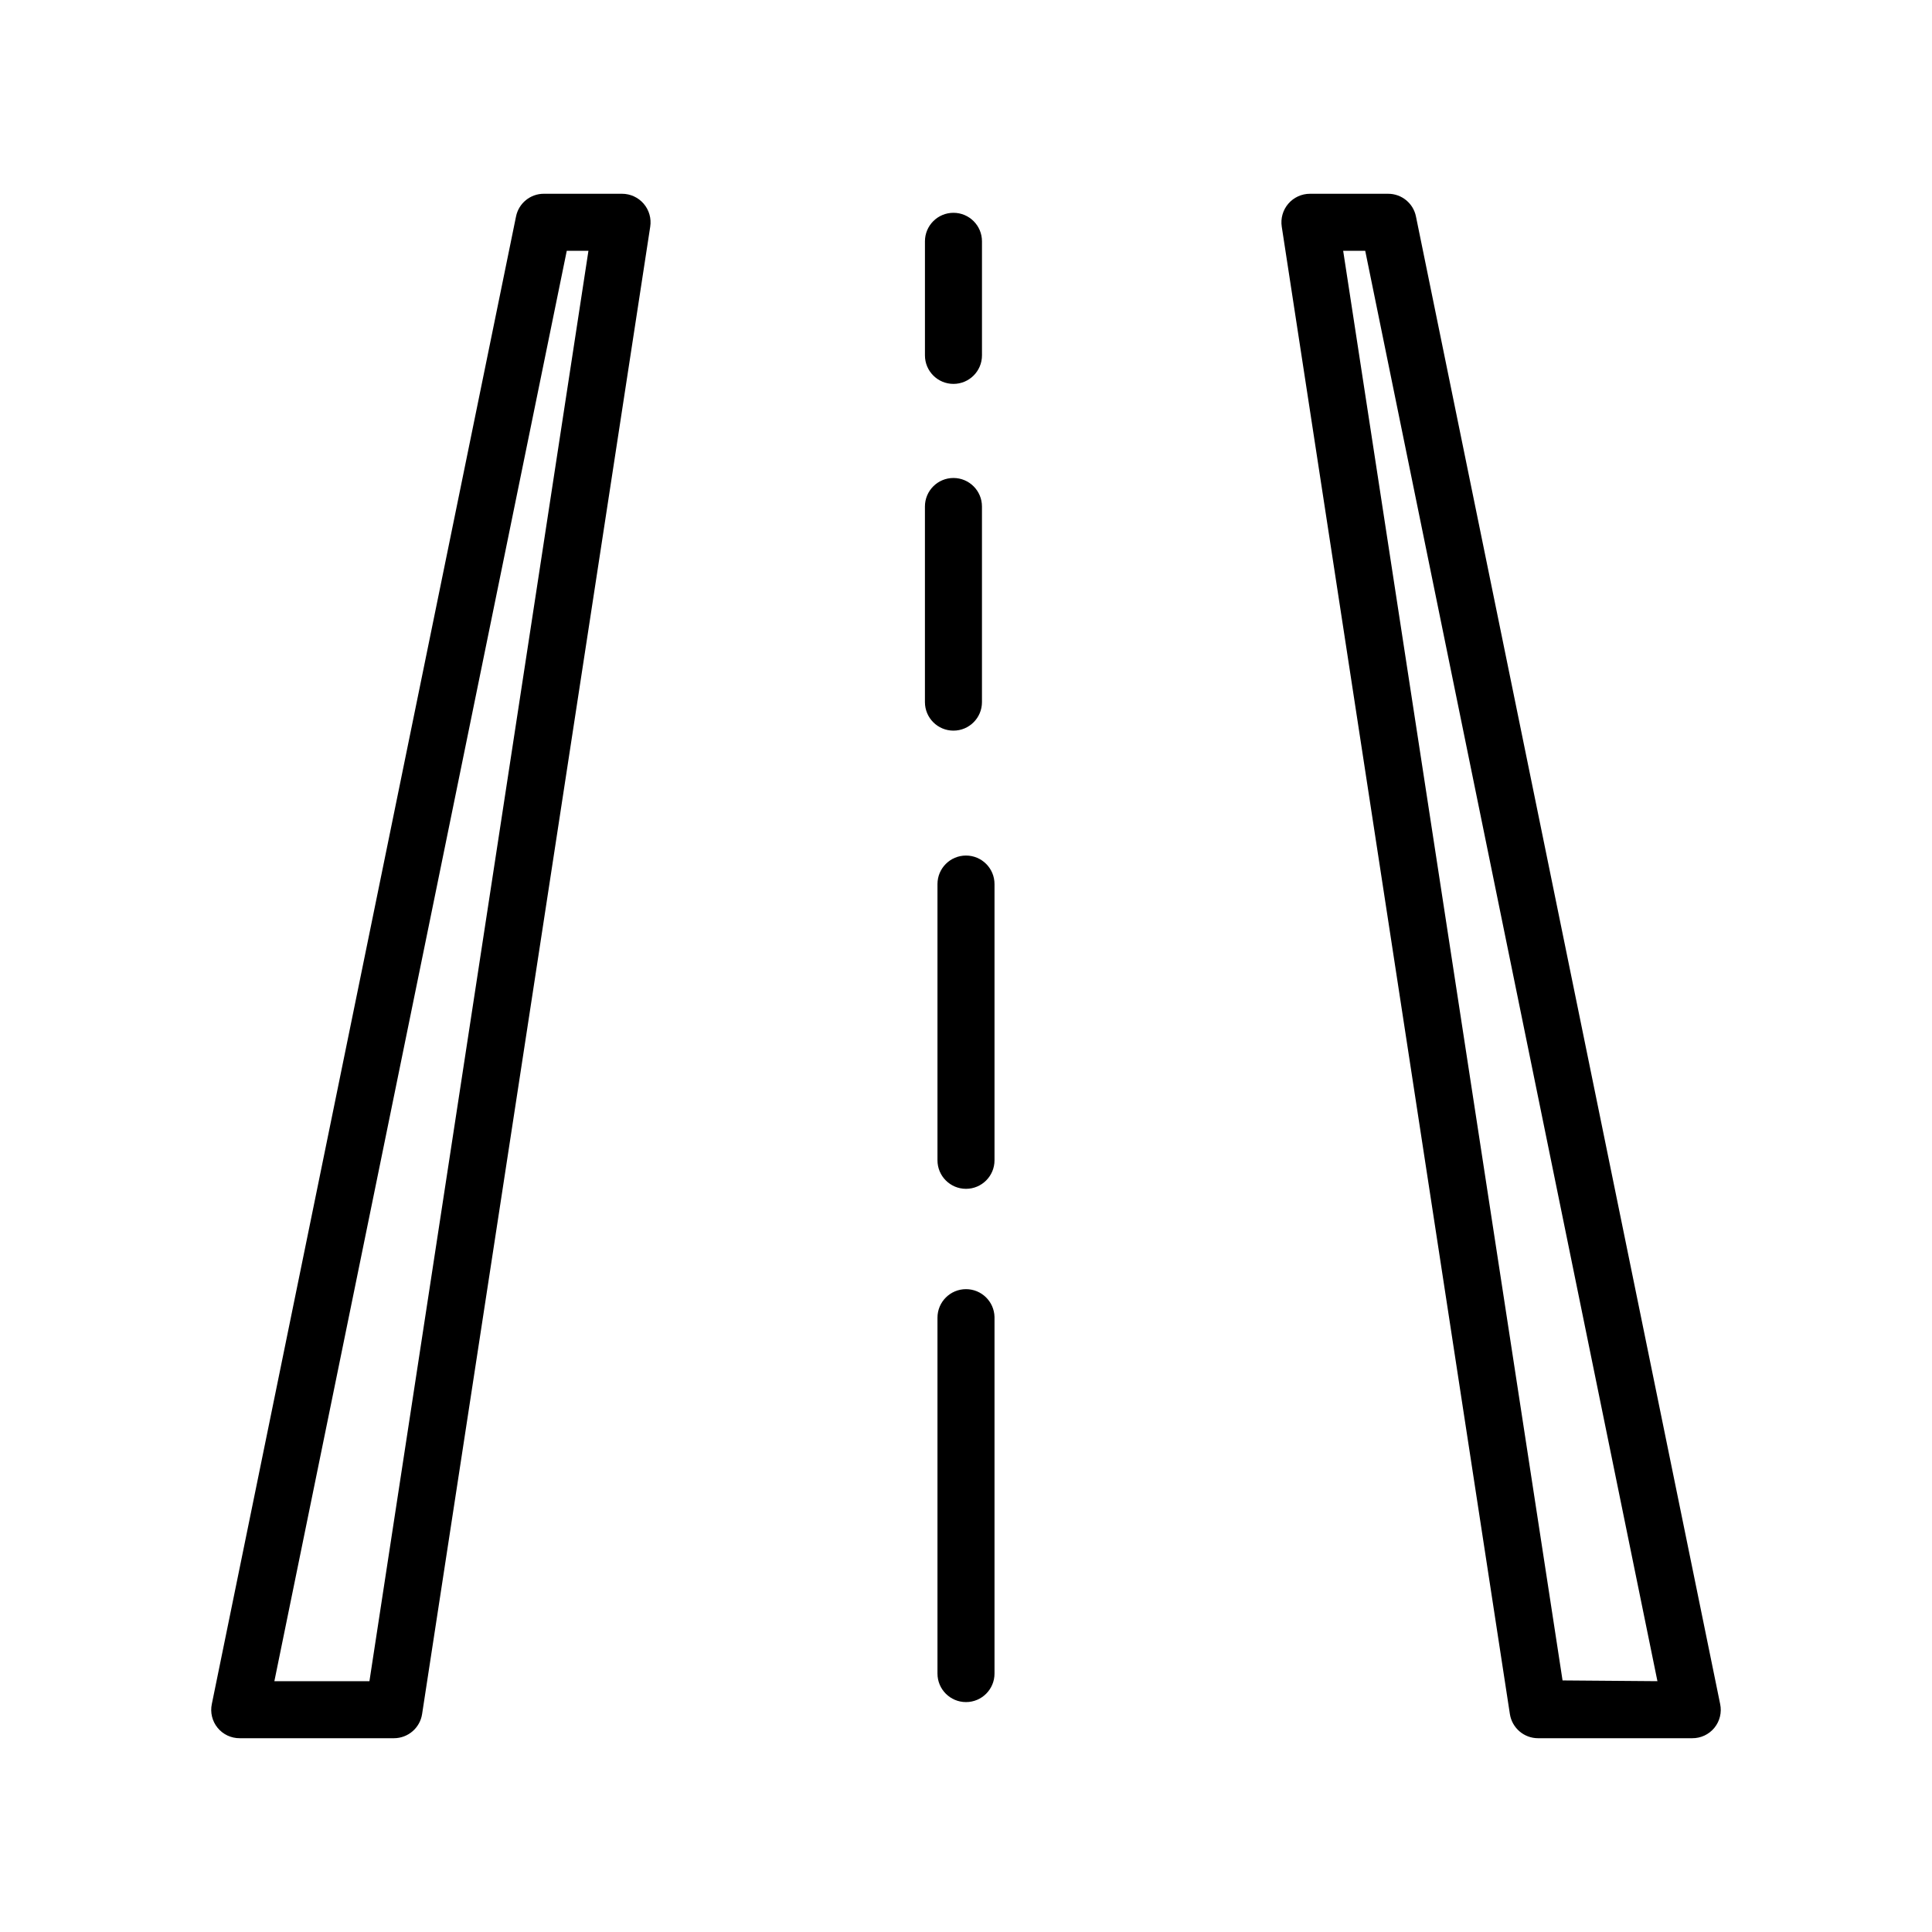 <?xml version="1.0" encoding="UTF-8"?>
<!-- The Best Svg Icon site in the world: iconSvg.co, Visit us! https://iconsvg.co -->
<svg fill="#000000" width="800px" height="800px" version="1.1" viewBox="144 144 512 512" xmlns="http://www.w3.org/2000/svg">
 <g>
  <path d="m519.25 201.4c-0.699-3.531-3.809-6.066-7.406-6.047h-20.707c-2.203 0.004-4.297 0.969-5.731 2.644-1.434 1.676-2.062 3.891-1.727 6.07l60.457 394.18c0.574 3.68 3.734 6.394 7.457 6.398h40.859c2.277 0.02 4.438-0.992 5.879-2.758 1.438-1.762 2-4.082 1.527-6.309zm38.844 387.93-58.141-378.87h5.844l77.438 379.07z"/>
  <path d="m308.86 195.35h-20.707c-3.598-0.02-6.707 2.516-7.406 6.047l-80.609 394.18c-0.473 2.227 0.09 4.547 1.527 6.309 1.441 1.766 3.602 2.777 5.879 2.758h40.859c3.723-0.004 6.887-2.719 7.457-6.398l60.457-394.18c0.336-2.18-0.293-4.394-1.727-6.07-1.434-1.676-3.527-2.641-5.731-2.644zm-66.957 394.18h-25.191l77.488-379.07h5.742z"/>
  <path d="m400 485.64c-4.176 0-7.559 3.387-7.559 7.559v94.312c0 4.176 3.383 7.559 7.559 7.559 4.172 0 7.555-3.383 7.555-7.559v-94.516c-0.109-4.094-3.461-7.356-7.555-7.356z"/>
  <path d="m400 370.73c-4.176 0-7.559 3.383-7.559 7.559v73.203c0 4.172 3.383 7.559 7.559 7.559 4.172 0 7.555-3.387 7.555-7.559v-73.203c0-4.176-3.383-7.559-7.555-7.559z"/>
  <path d="m404.23 330.07v-51.844c0-4.172-3.383-7.555-7.559-7.555-4.172 0-7.555 3.383-7.555 7.555v51.844c0 4.172 3.383 7.555 7.555 7.555 4.176 0 7.559-3.383 7.559-7.555z"/>
  <path d="m389.12 207.95v30.23c0 4.172 3.383 7.555 7.555 7.555 4.176 0 7.559-3.383 7.559-7.555v-30.23c0-4.172-3.383-7.555-7.559-7.555-4.172 0-7.555 3.383-7.555 7.555z"/>
 </g>
</svg>